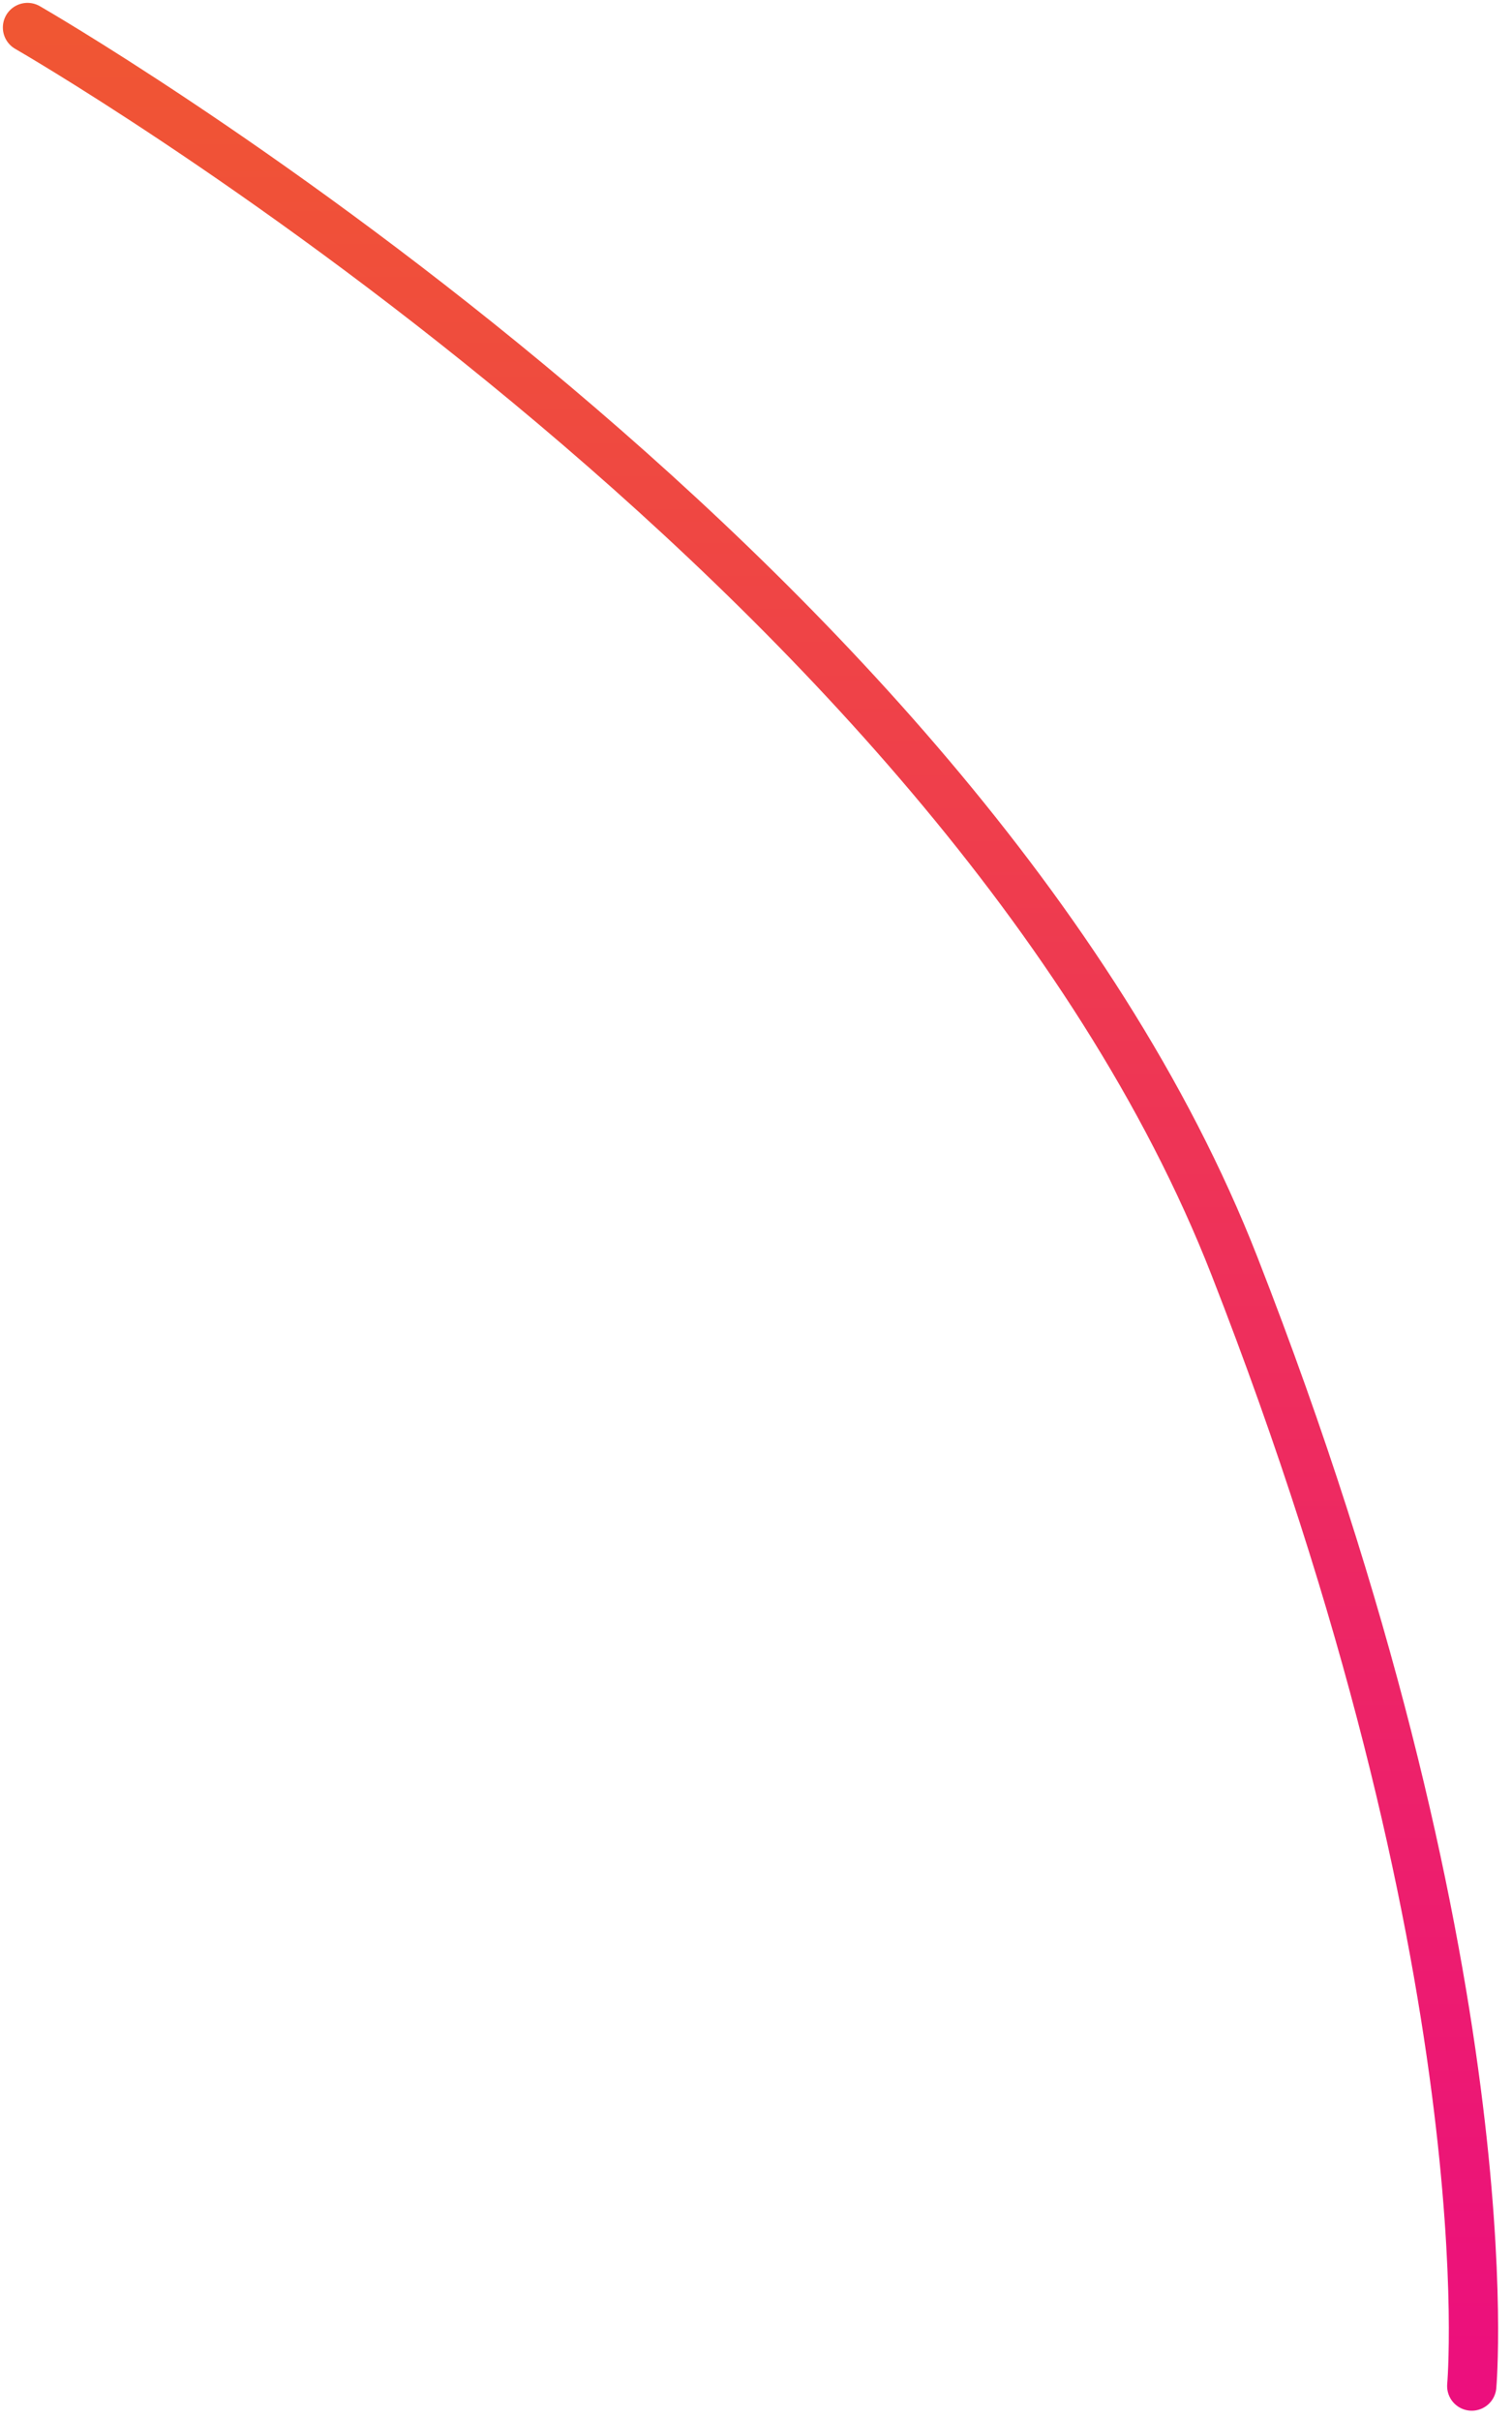 <?xml version="1.0" encoding="utf-8"?>
<svg xmlns="http://www.w3.org/2000/svg" fill="none" height="100%" overflow="visible" preserveAspectRatio="none" style="display: block;" viewBox="0 0 55 88" width="100%">
<path d="M1 1C1 1 34.916 20.481 44.906 46.042C54.896 71.604 53.536 86.766 53.536 86.766" id="Vector" stroke="url(#paint0_linear_0_2519)" stroke-linecap="round" stroke-width="1.792"/>
<defs>
<linearGradient gradientUnits="userSpaceOnUse" id="paint0_linear_0_2519" x1="27.299" x2="27.299" y1="1" y2="86.766">
<stop stop-color="#F05633"/>
<stop offset="1" stop-color="#EC0F7D"/>
</linearGradient>
</defs>
</svg>